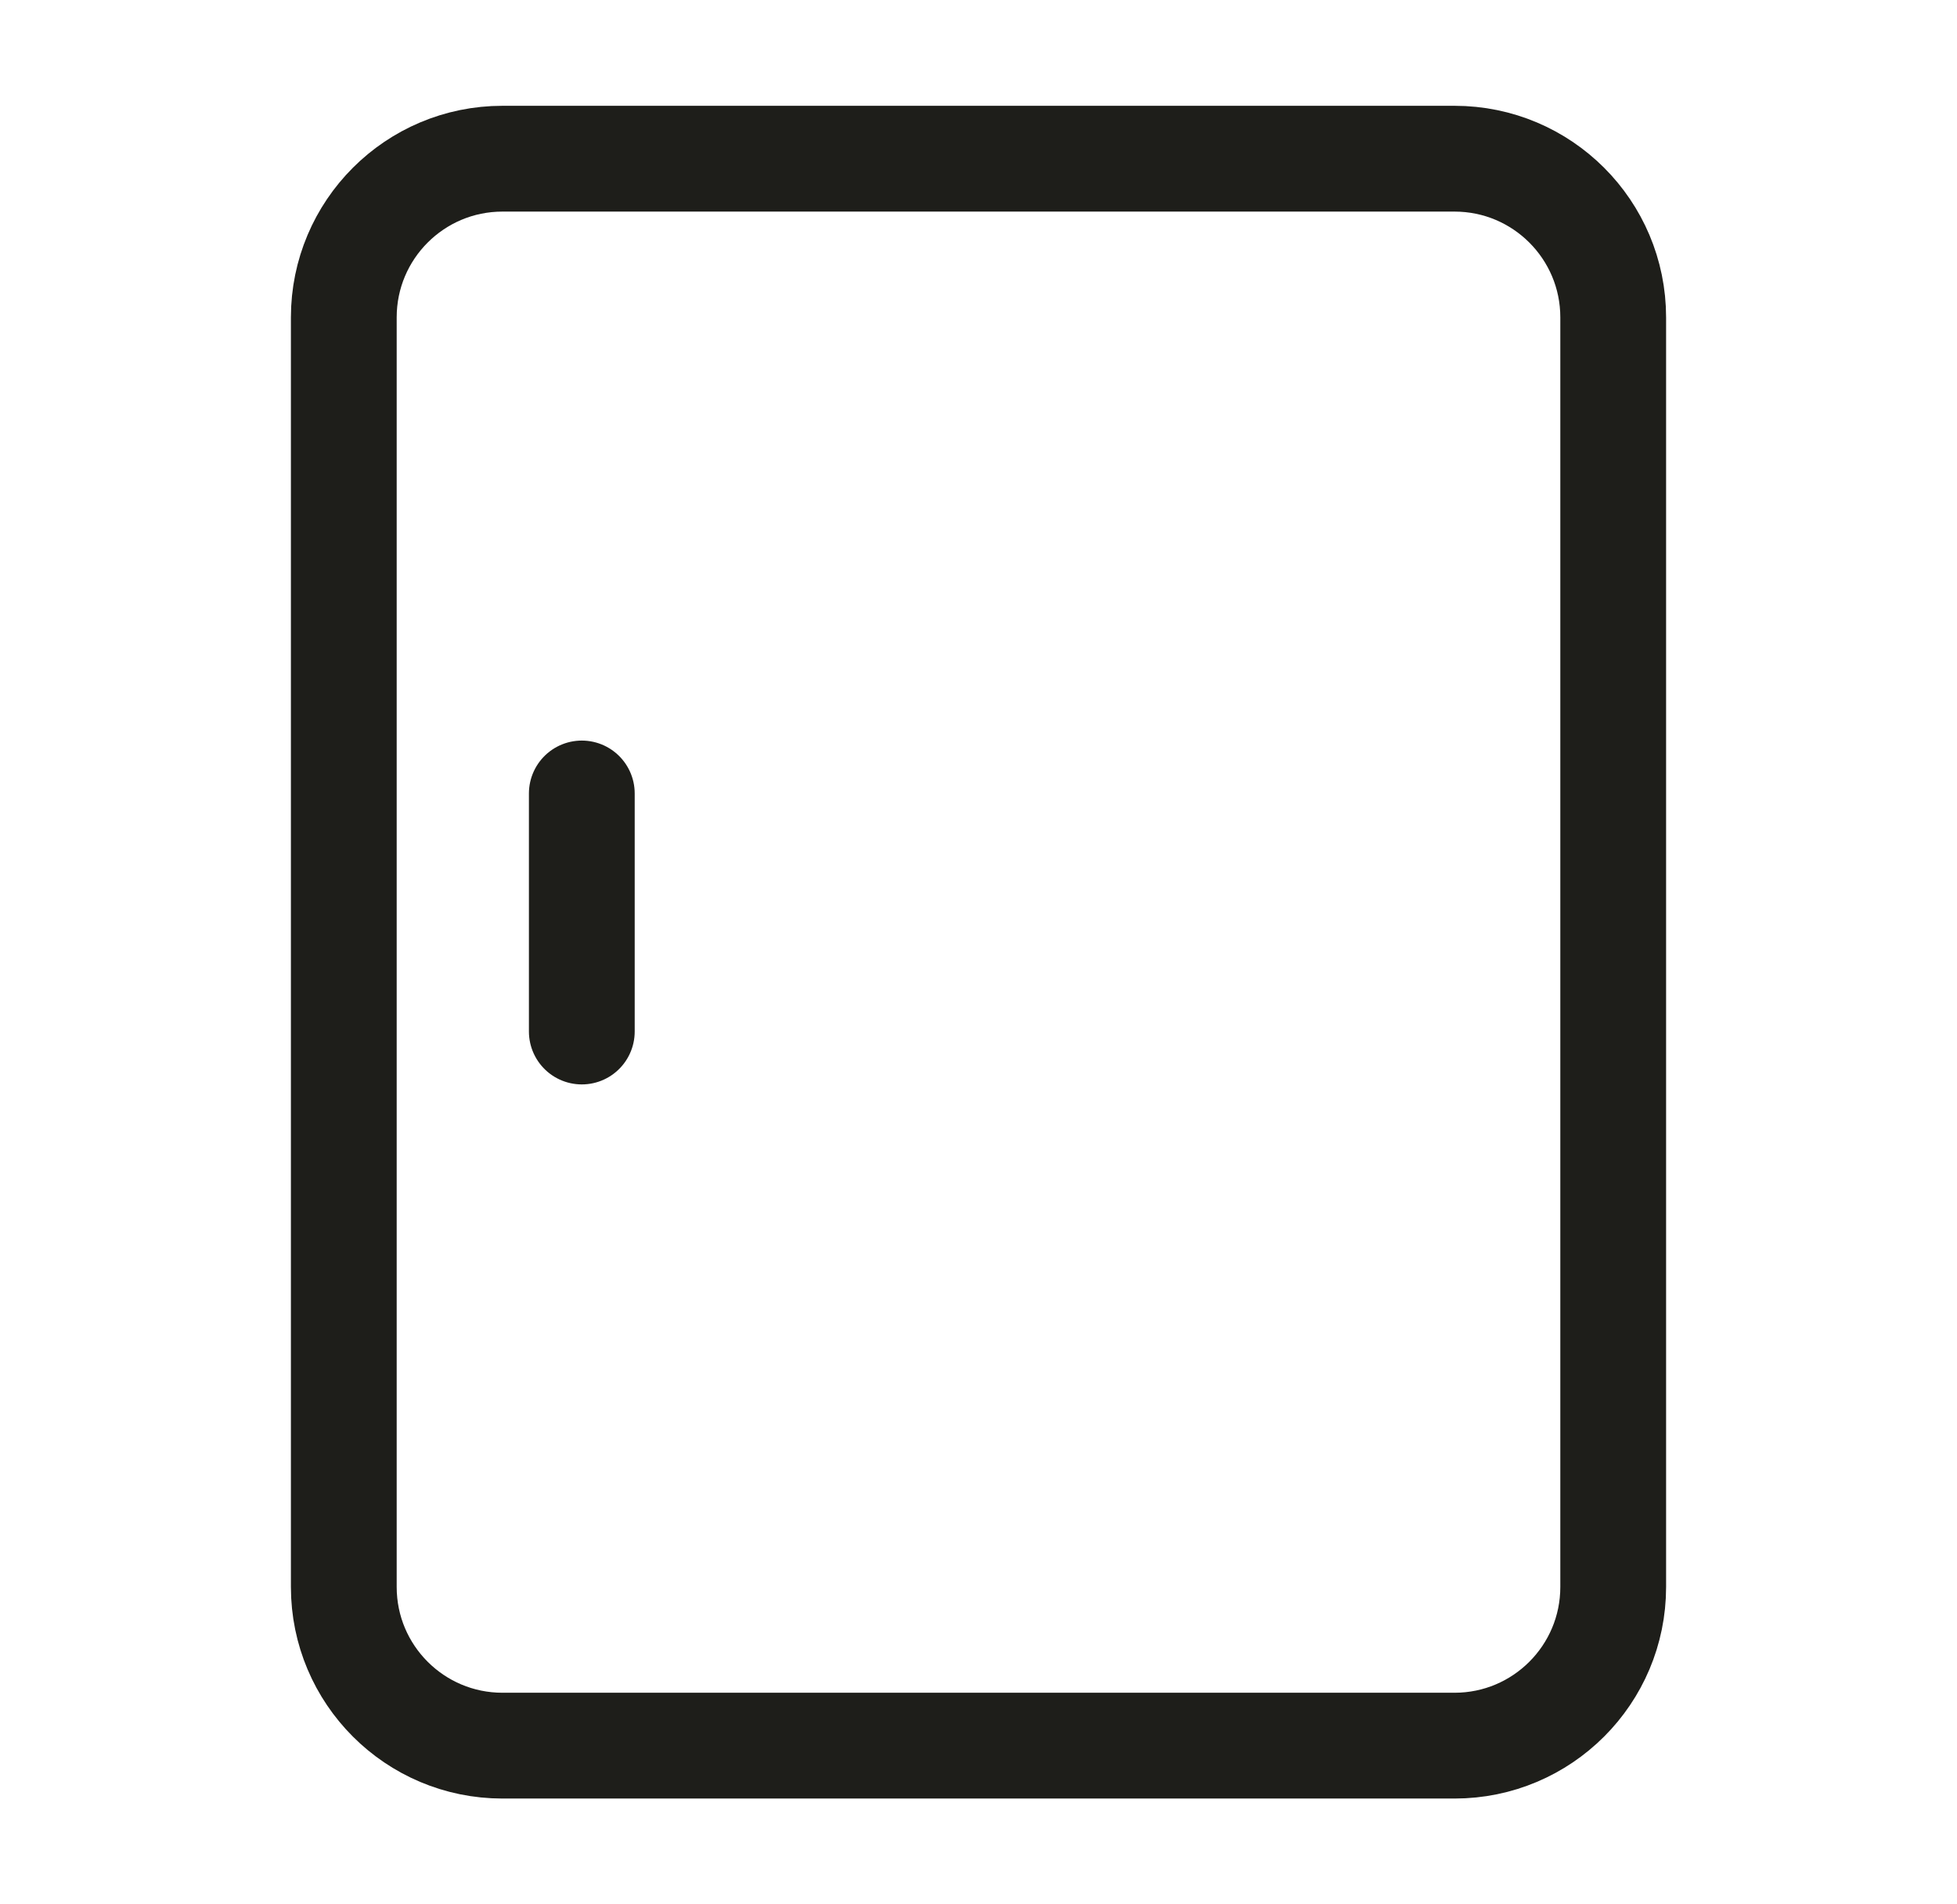 <svg width="37" height="36" viewBox="0 0 37 36" fill="none" xmlns="http://www.w3.org/2000/svg">
<path d="M11 19.5L11 15M9.5 33H27.5C29.157 33 30.5 31.657 30.5 30V6C30.5 4.343 29.157 3 27.5 3H9.5C7.843 3 6.5 4.343 6.5 6V30C6.5 31.657 7.843 33 9.5 33Z" stroke="#1E1E1A" stroke-width="2" stroke-linecap="round"/>
</svg>
